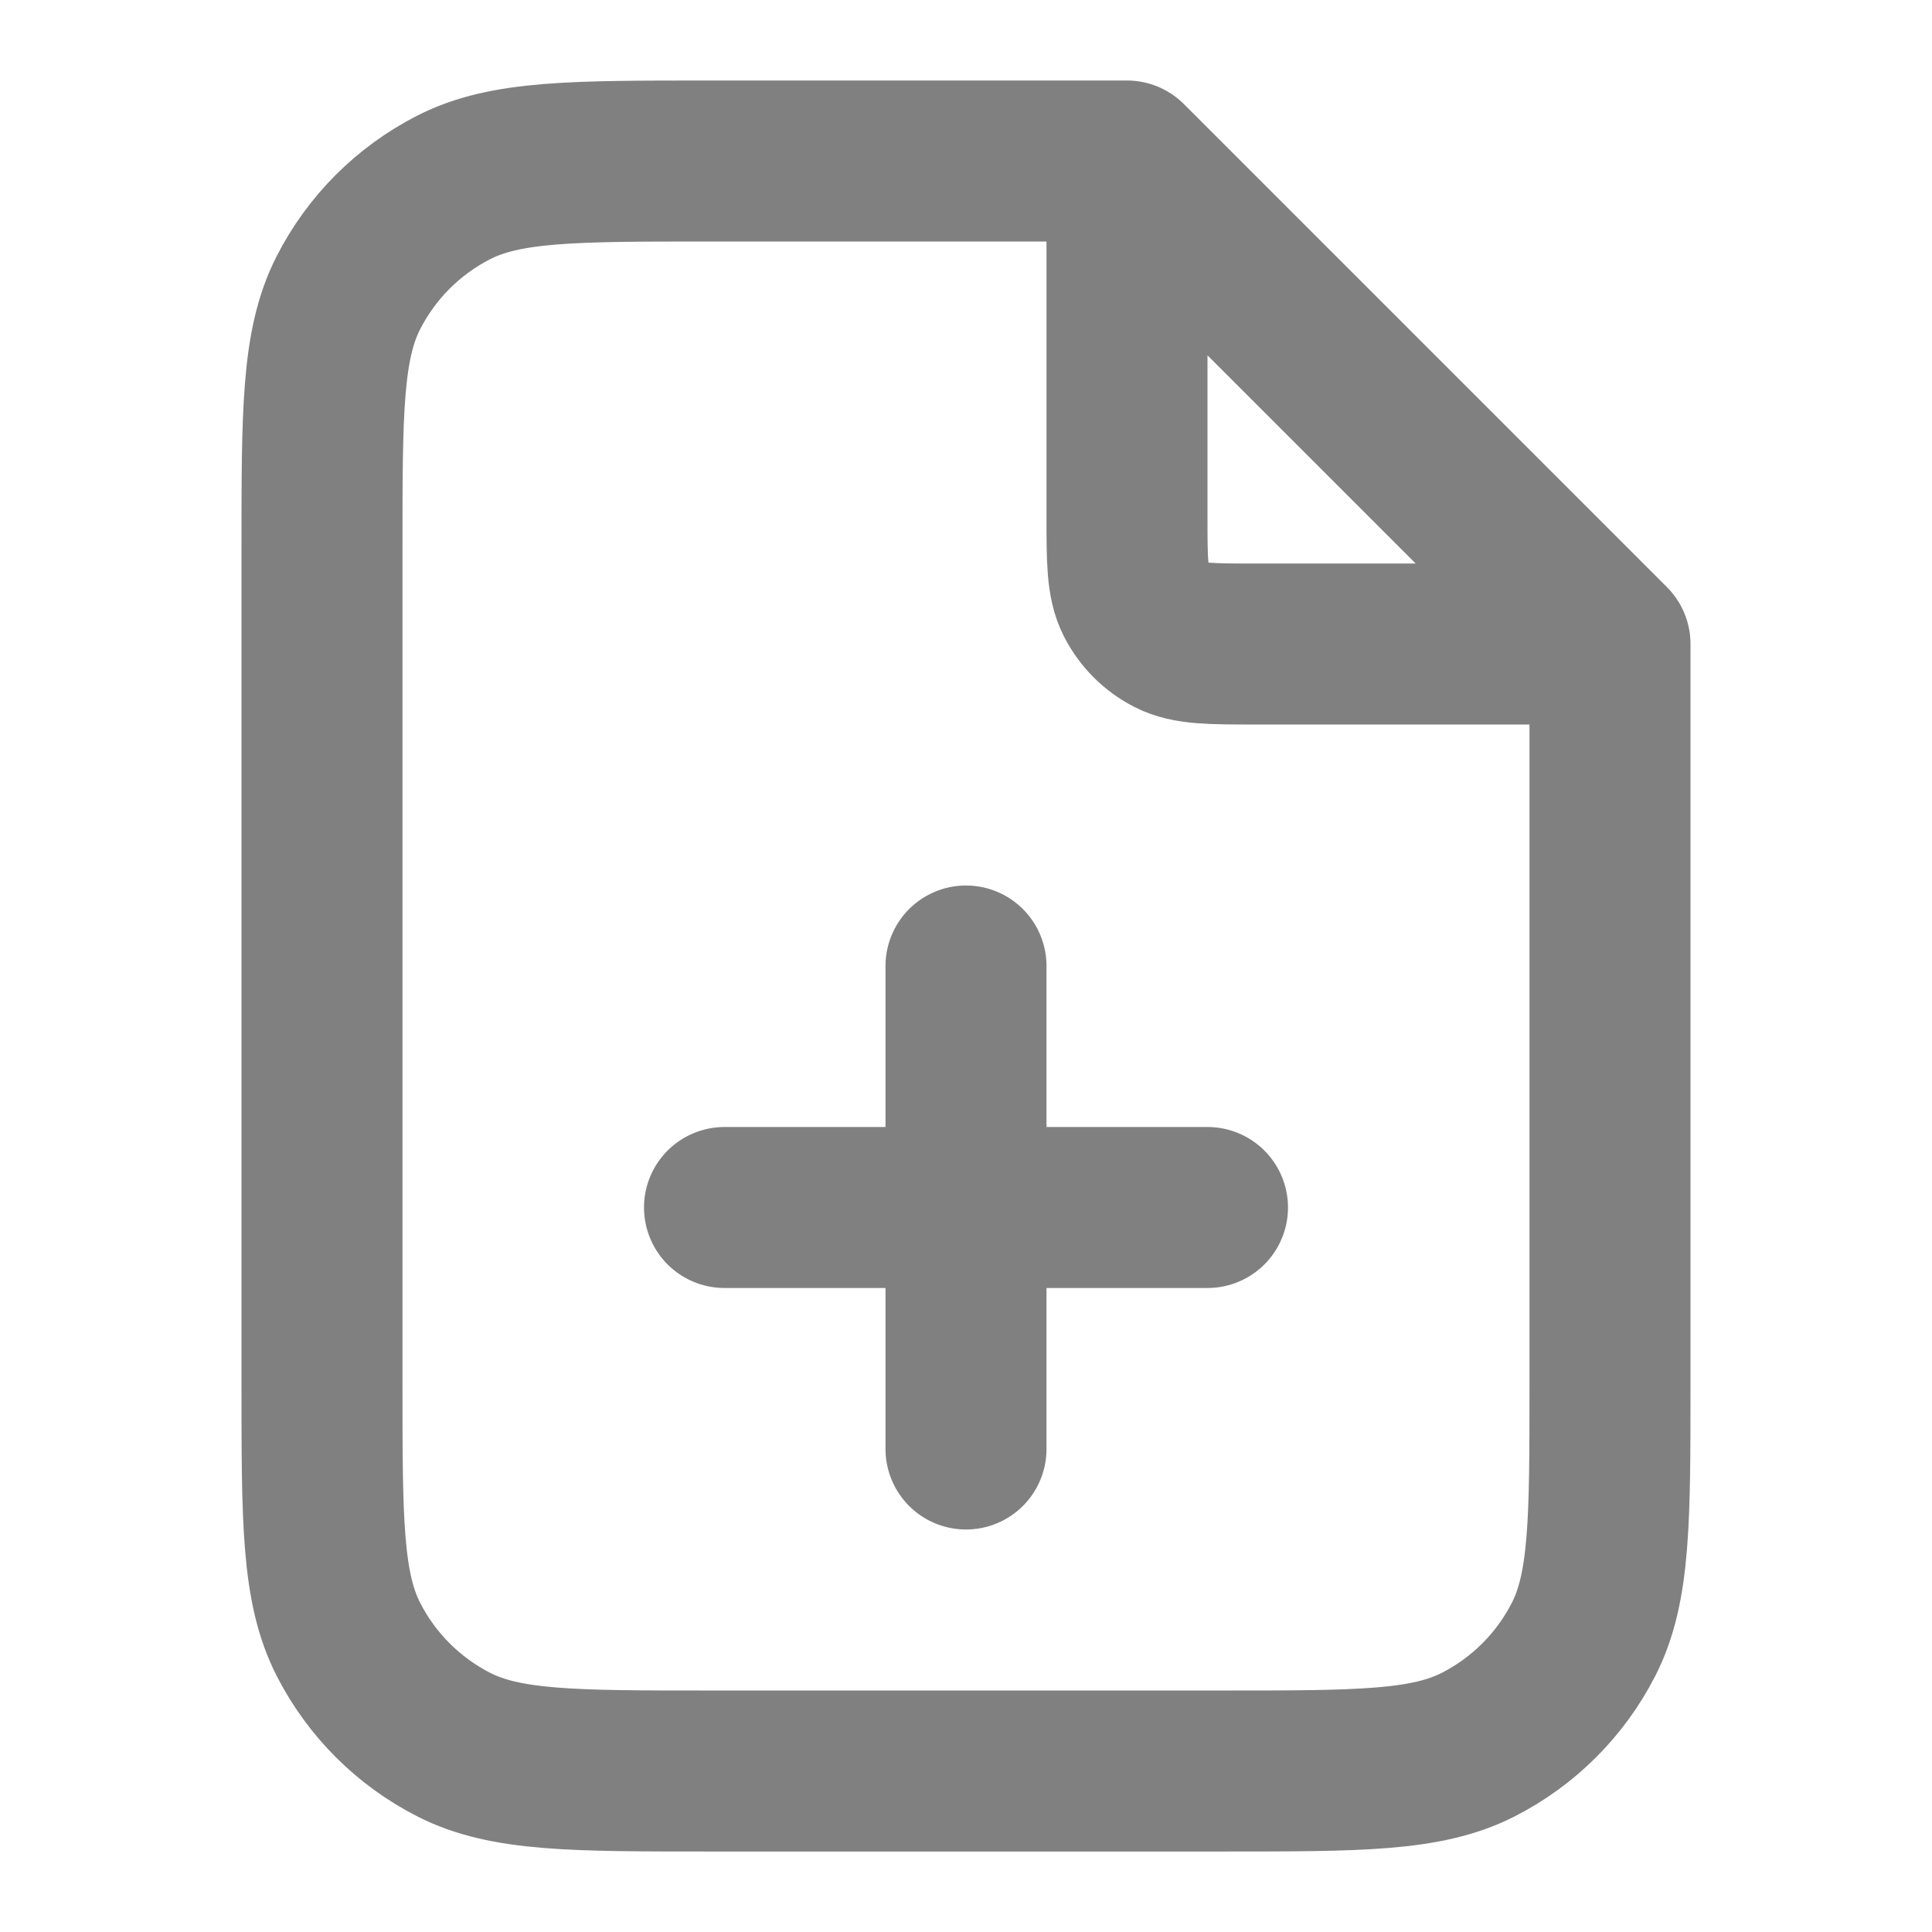 <svg width="100" height="100" viewBox="0 0 100 100" fill="none" xmlns="http://www.w3.org/2000/svg">
<path d="M58.333 9.457V26.667C58.333 29.001 58.333 30.168 58.787 31.059C59.187 31.843 59.824 32.48 60.608 32.88C61.499 33.334 62.666 33.334 65 33.334H82.21M50 75V50M37.5 62.5H62.5M58.333 8.334H36.666C29.666 8.334 26.166 8.334 23.492 9.696C21.14 10.894 19.227 12.807 18.029 15.159C16.666 17.832 16.666 21.333 16.666 28.334V71.667C16.666 78.668 16.666 82.168 18.029 84.842C19.227 87.194 21.14 89.106 23.492 90.304C26.166 91.667 29.666 91.667 36.666 91.667H63.333C70.334 91.667 73.834 91.667 76.508 90.304C78.86 89.106 80.772 87.194 81.971 84.842C83.333 82.168 83.333 78.668 83.333 71.667V33.334L58.333 8.334Z" stroke="grey" stroke-width="8.333" stroke-linecap="round" stroke-linejoin="round"/>
</svg>

